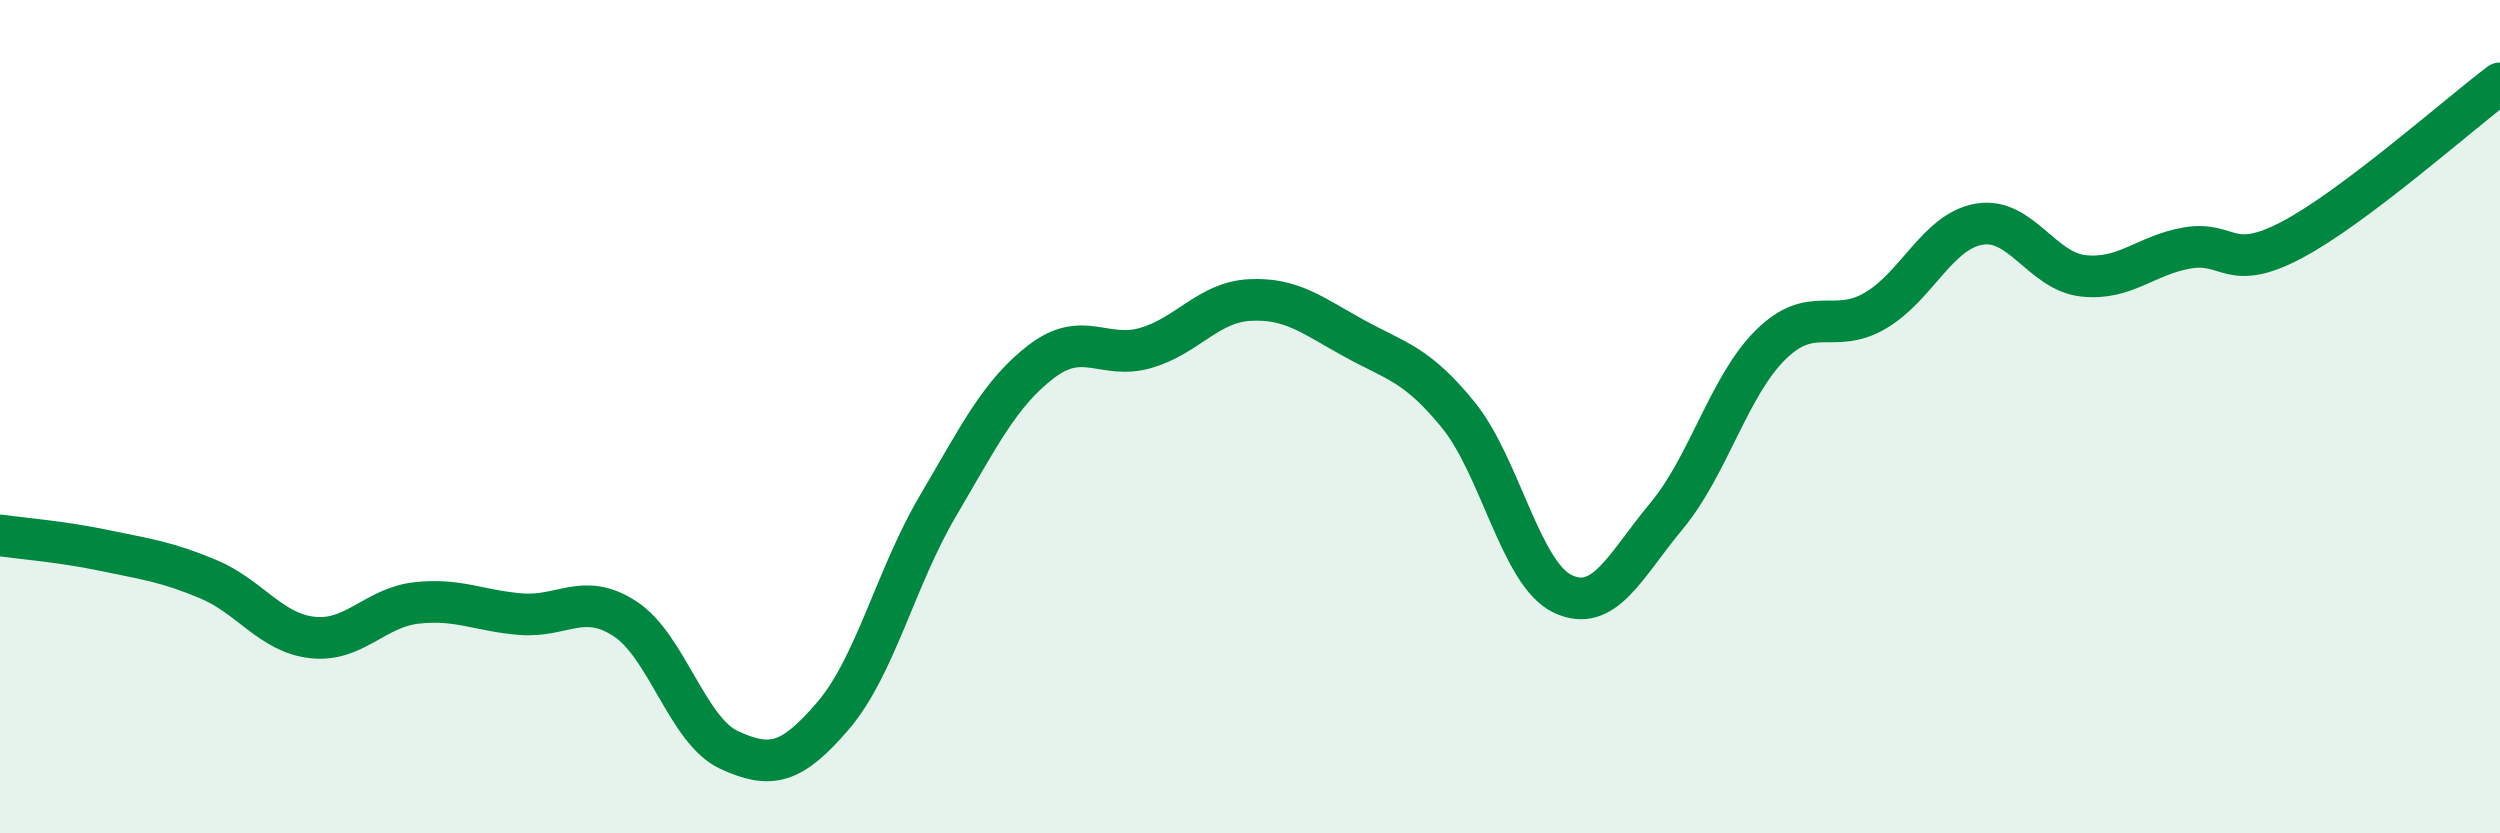 
    <svg width="60" height="20" viewBox="0 0 60 20" xmlns="http://www.w3.org/2000/svg">
      <path
        d="M 0,12.85 C 0.5,12.92 1.5,13 2.5,13.21 C 3.5,13.42 4,13.48 5,13.9 C 6,14.32 6.5,15.19 7.5,15.3 C 8.5,15.41 9,14.58 10,14.47 C 11,14.36 11.5,14.66 12.5,14.74 C 13.5,14.82 14,14.2 15,14.85 C 16,15.5 16.5,17.54 17.5,18 C 18.5,18.46 19,18.34 20,17.17 C 21,16 21.5,13.86 22.5,12.16 C 23.5,10.46 24,9.43 25,8.67 C 26,7.91 26.5,8.64 27.5,8.35 C 28.5,8.06 29,7.25 30,7.2 C 31,7.15 31.5,7.57 32.5,8.12 C 33.5,8.67 34,8.73 35,9.96 C 36,11.19 36.5,13.77 37.5,14.25 C 38.5,14.73 39,13.58 40,12.38 C 41,11.18 41.5,9.25 42.5,8.27 C 43.5,7.29 44,8.04 45,7.46 C 46,6.88 46.5,5.55 47.5,5.38 C 48.5,5.21 49,6.51 50,6.62 C 51,6.73 51.5,6.12 52.5,5.95 C 53.5,5.78 53.5,6.55 55,5.76 C 56.5,4.97 59,2.75 60,2L60 20L0 20Z"
        fill="#008740"
        opacity="0.1"
        stroke-linecap="round"
        stroke-linejoin="round"
      />
      <path
        d="M 0,12.85 C 0.5,12.92 1.5,13 2.5,13.21 C 3.5,13.42 4,13.48 5,13.9 C 6,14.32 6.5,15.19 7.5,15.3 C 8.5,15.41 9,14.58 10,14.47 C 11,14.36 11.5,14.66 12.5,14.74 C 13.5,14.82 14,14.2 15,14.85 C 16,15.5 16.5,17.54 17.5,18 C 18.5,18.46 19,18.34 20,17.17 C 21,16 21.5,13.86 22.5,12.16 C 23.5,10.46 24,9.43 25,8.67 C 26,7.91 26.5,8.64 27.5,8.35 C 28.5,8.06 29,7.25 30,7.2 C 31,7.15 31.5,7.57 32.5,8.12 C 33.5,8.67 34,8.73 35,9.96 C 36,11.19 36.5,13.77 37.5,14.25 C 38.5,14.73 39,13.58 40,12.38 C 41,11.18 41.5,9.25 42.5,8.27 C 43.5,7.29 44,8.04 45,7.46 C 46,6.88 46.5,5.55 47.5,5.38 C 48.5,5.21 49,6.51 50,6.62 C 51,6.73 51.5,6.12 52.5,5.95 C 53.5,5.78 53.5,6.55 55,5.76 C 56.5,4.97 59,2.75 60,2"
        stroke="#008740"
        stroke-width="1"
        fill="none"
        stroke-linecap="round"
        stroke-linejoin="round"
      />
    </svg>
  